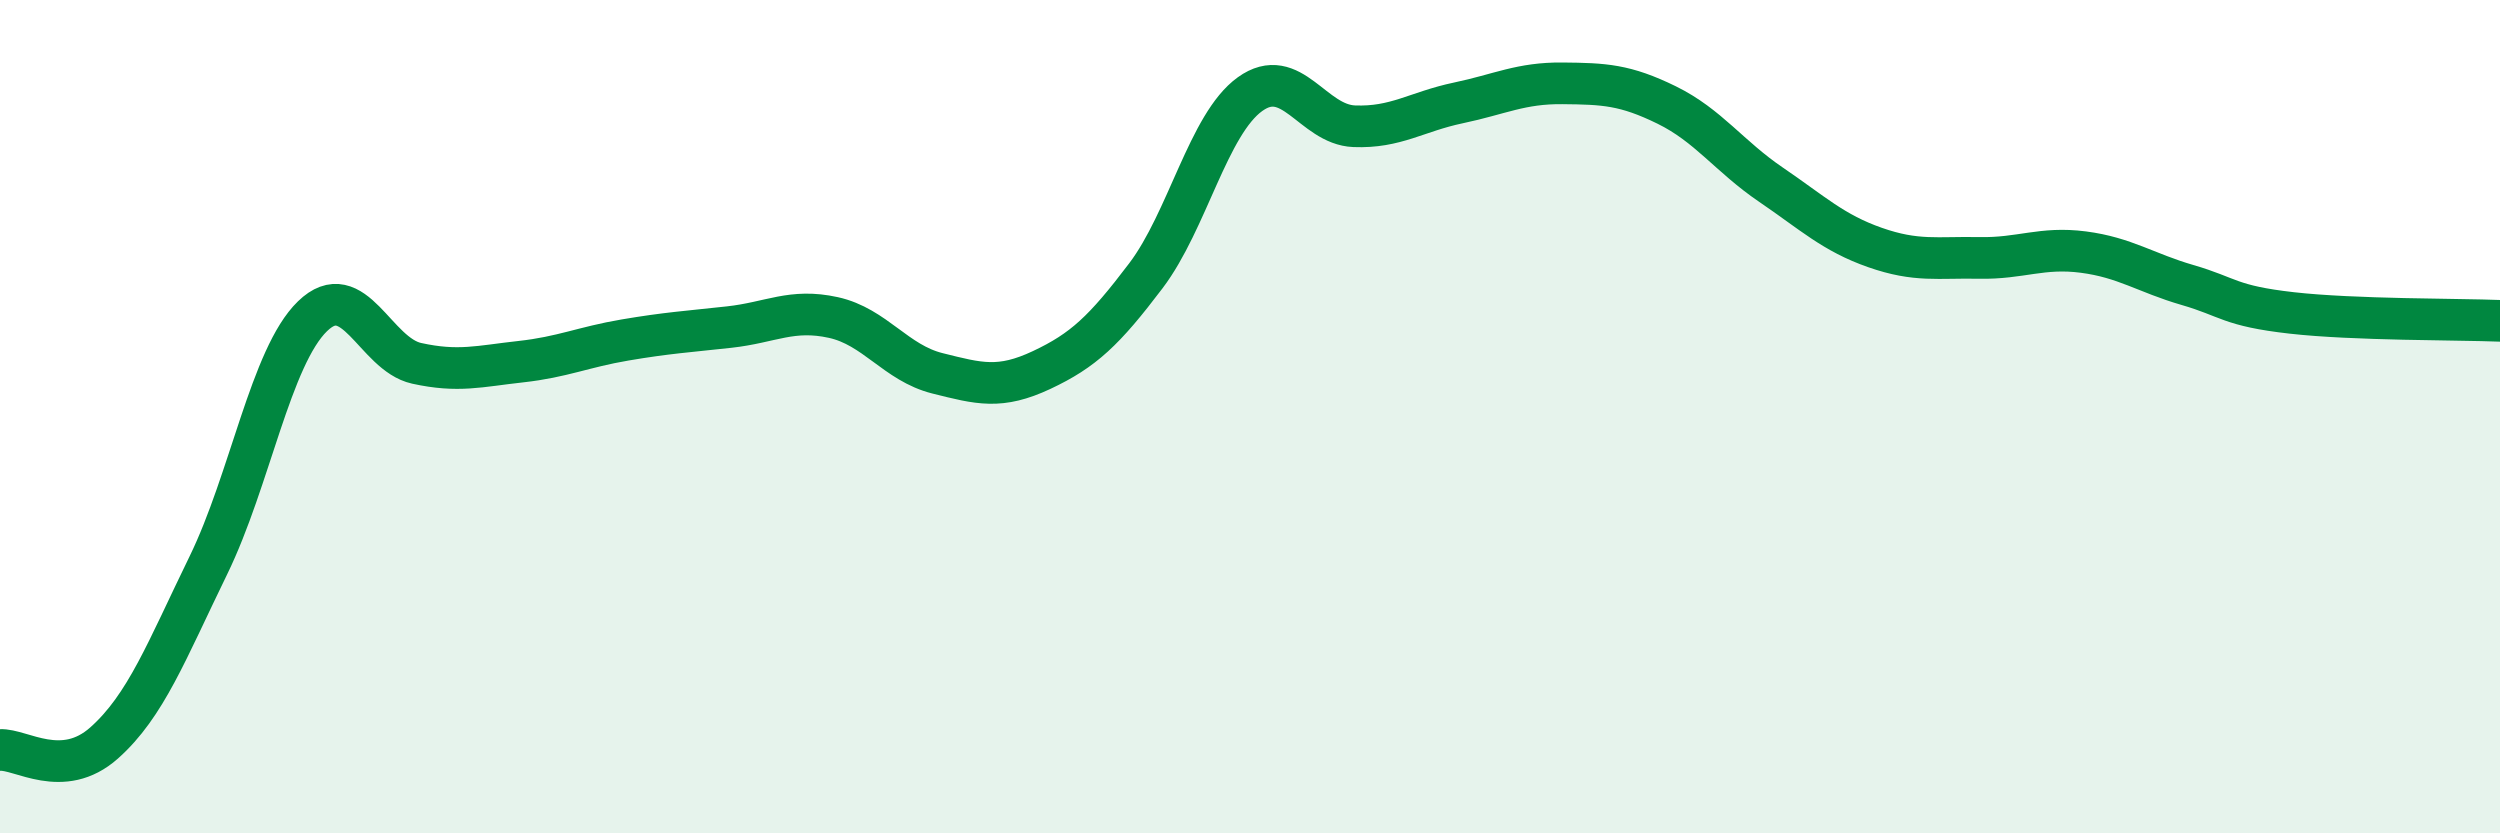 
    <svg width="60" height="20" viewBox="0 0 60 20" xmlns="http://www.w3.org/2000/svg">
      <path
        d="M 0,18 C 0.5,17.97 1.5,18.72 2.5,17.83 C 3.5,16.94 4,15.62 5,13.57 C 6,11.52 6.5,8.56 7.5,7.59 C 8.5,6.62 9,8.5 10,8.72 C 11,8.94 11.5,8.79 12.5,8.68 C 13.5,8.57 14,8.33 15,8.16 C 16,7.99 16.5,7.96 17.5,7.85 C 18.5,7.74 19,7.4 20,7.62 C 21,7.84 21.5,8.71 22.5,8.96 C 23.5,9.21 24,9.35 25,8.88 C 26,8.41 26.5,7.94 27.5,6.62 C 28.5,5.3 29,2.98 30,2.26 C 31,1.54 31.5,2.99 32.5,3.03 C 33.5,3.07 34,2.68 35,2.47 C 36,2.26 36.5,1.99 37.5,2 C 38.5,2.01 39,2.03 40,2.52 C 41,3.01 41.5,3.75 42.5,4.43 C 43.5,5.11 44,5.59 45,5.94 C 46,6.29 46.5,6.17 47.5,6.19 C 48.5,6.21 49,5.92 50,6.05 C 51,6.18 51.5,6.55 52.5,6.84 C 53.5,7.13 53.5,7.34 55,7.51 C 56.5,7.68 59,7.66 60,7.7L60 20L0 20Z"
        fill="#008740"
        opacity="0.1"
        stroke-linecap="round"
        stroke-linejoin="round"
      />
      <path
        d="M 0,18 C 0.5,17.97 1.5,18.72 2.5,17.83 C 3.5,16.94 4,15.62 5,13.57 C 6,11.52 6.5,8.56 7.5,7.59 C 8.5,6.62 9,8.5 10,8.72 C 11,8.94 11.5,8.79 12.5,8.68 C 13.5,8.57 14,8.33 15,8.16 C 16,7.99 16.5,7.96 17.5,7.85 C 18.5,7.74 19,7.4 20,7.62 C 21,7.84 21.5,8.71 22.5,8.96 C 23.5,9.21 24,9.35 25,8.88 C 26,8.41 26.5,7.94 27.5,6.62 C 28.5,5.3 29,2.98 30,2.26 C 31,1.54 31.5,2.99 32.5,3.03 C 33.5,3.07 34,2.68 35,2.47 C 36,2.26 36.5,1.99 37.5,2 C 38.5,2.01 39,2.03 40,2.52 C 41,3.01 41.5,3.75 42.5,4.43 C 43.5,5.11 44,5.59 45,5.94 C 46,6.29 46.5,6.17 47.5,6.19 C 48.5,6.21 49,5.92 50,6.05 C 51,6.18 51.5,6.55 52.5,6.84 C 53.5,7.13 53.5,7.34 55,7.51 C 56.5,7.68 59,7.66 60,7.7"
        stroke="#008740"
        stroke-width="1"
        fill="none"
        stroke-linecap="round"
        stroke-linejoin="round"
      />
    </svg>
  